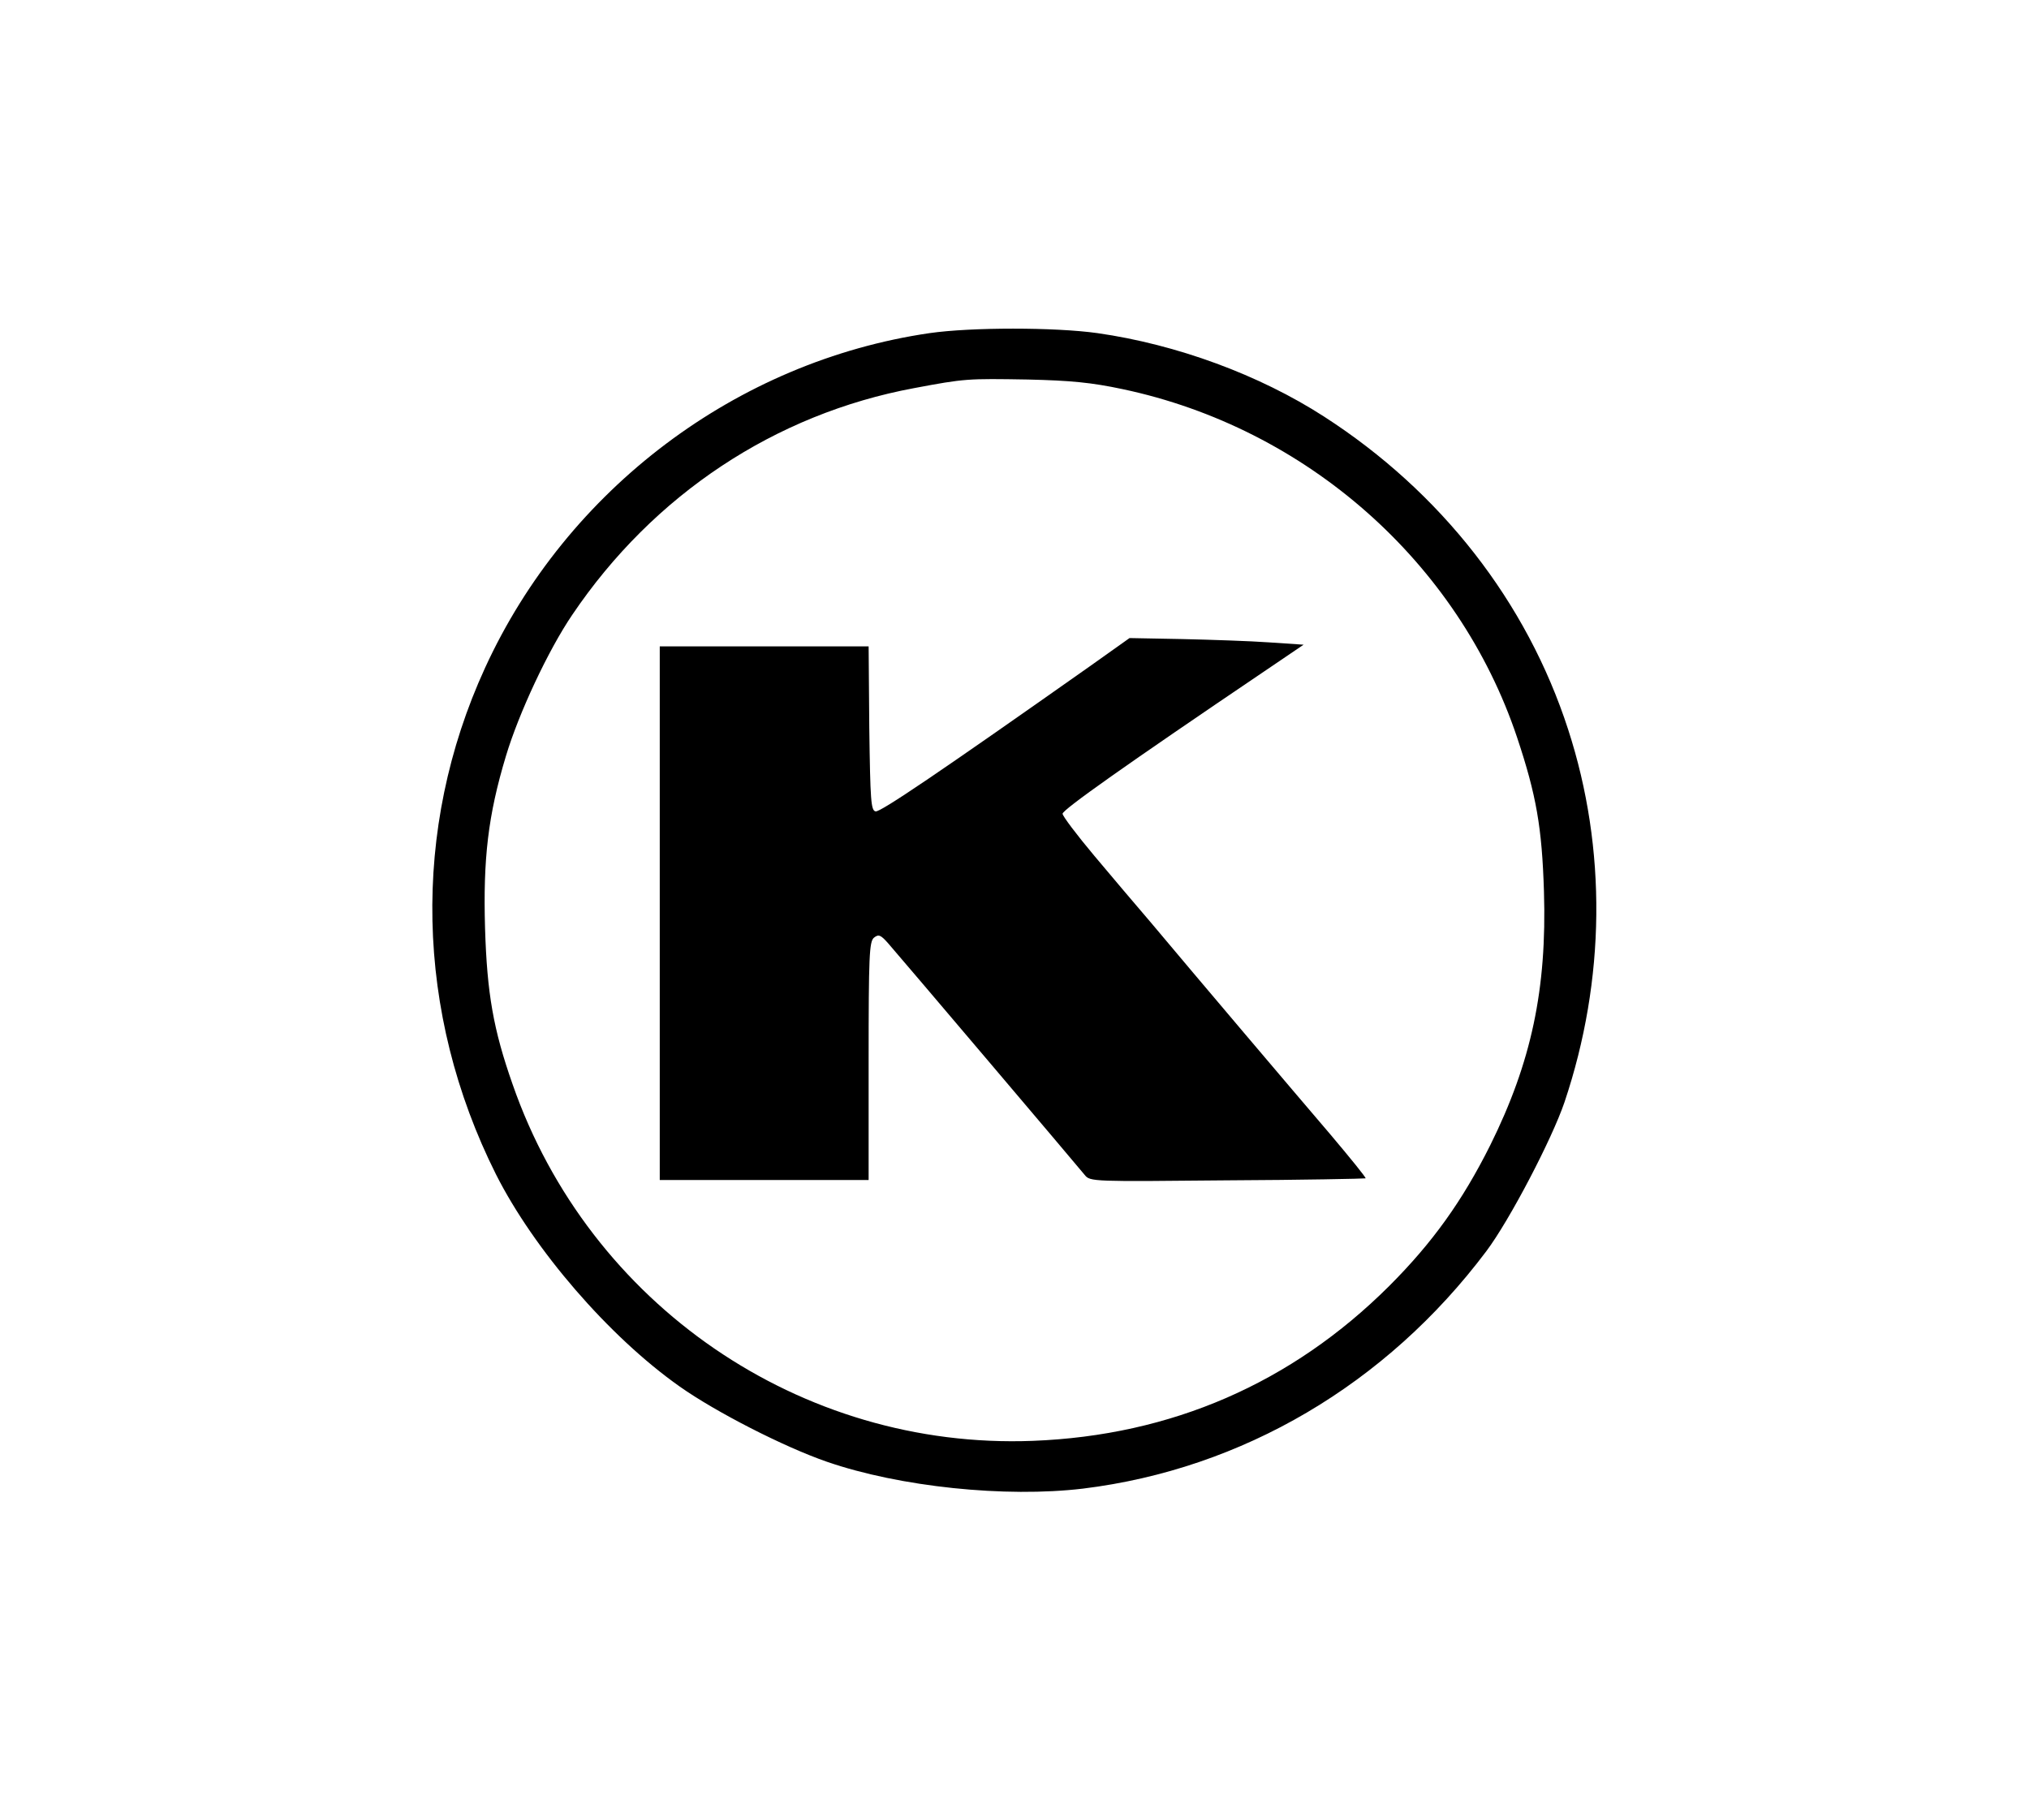 <?xml version="1.0" standalone="no"?>
<!DOCTYPE svg PUBLIC "-//W3C//DTD SVG 20010904//EN"
 "http://www.w3.org/TR/2001/REC-SVG-20010904/DTD/svg10.dtd">
<svg version="1.0" xmlns="http://www.w3.org/2000/svg"
 width="612pt" height="549pt" viewBox="0 0 612 549"
 preserveAspectRatio="xMidYMid meet">

<g transform="translate(0,549) scale(0.1,-0.1)"
fill="#000000" stroke="none">
<path d="M2804 4485 c-582 -85 -1094 -471 -1341 -1010 -223 -486 -211 -1041
33 -1528 114 -226 340 -489 554 -640 109 -77 314 -182 444 -227 220 -76 539
-109 773 -81 480 59 914 314 1216 716 70 93 198 338 236 450 124 369 128 764
11 1124 -125 386 -384 717 -736 944 -195 126 -445 218 -684 252 -128 18 -381
18 -506 0z m582 -169 c554 -117 1013 -522 1190 -1051 58 -174 75 -271 81 -465
9 -294 -38 -515 -162 -765 -84 -168 -174 -294 -305 -425 -294 -293 -657 -451
-1075 -467 -700 -27 -1338 411 -1569 1076 -58 165 -77 274 -83 471 -6 209 9
340 63 519 39 130 128 320 200 426 245 363 612 606 1031 684 154 29 161 29
343 26 129 -3 192 -9 286 -29z"/>
<path d="M3286 3479 c-451 -318 -631 -440 -645 -437 -14 3 -16 32 -19 251 l-2
247 -315 0 -315 0 0 -805 0 -805 315 0 315 0 0 359 c0 318 2 360 16 372 14 11
20 9 43 -17 36 -41 572 -673 593 -699 16 -20 24 -20 430 -16 227 1 415 5 417
6 2 2 -46 61 -105 131 -112 131 -408 480 -542 640 -43 50 -120 141 -172 203
-52 62 -95 119 -95 126 0 12 189 146 609 430 l118 80 -104 7 c-56 4 -174 8
-262 10 l-159 3 -121 -86z"/>
</g>
</svg>
